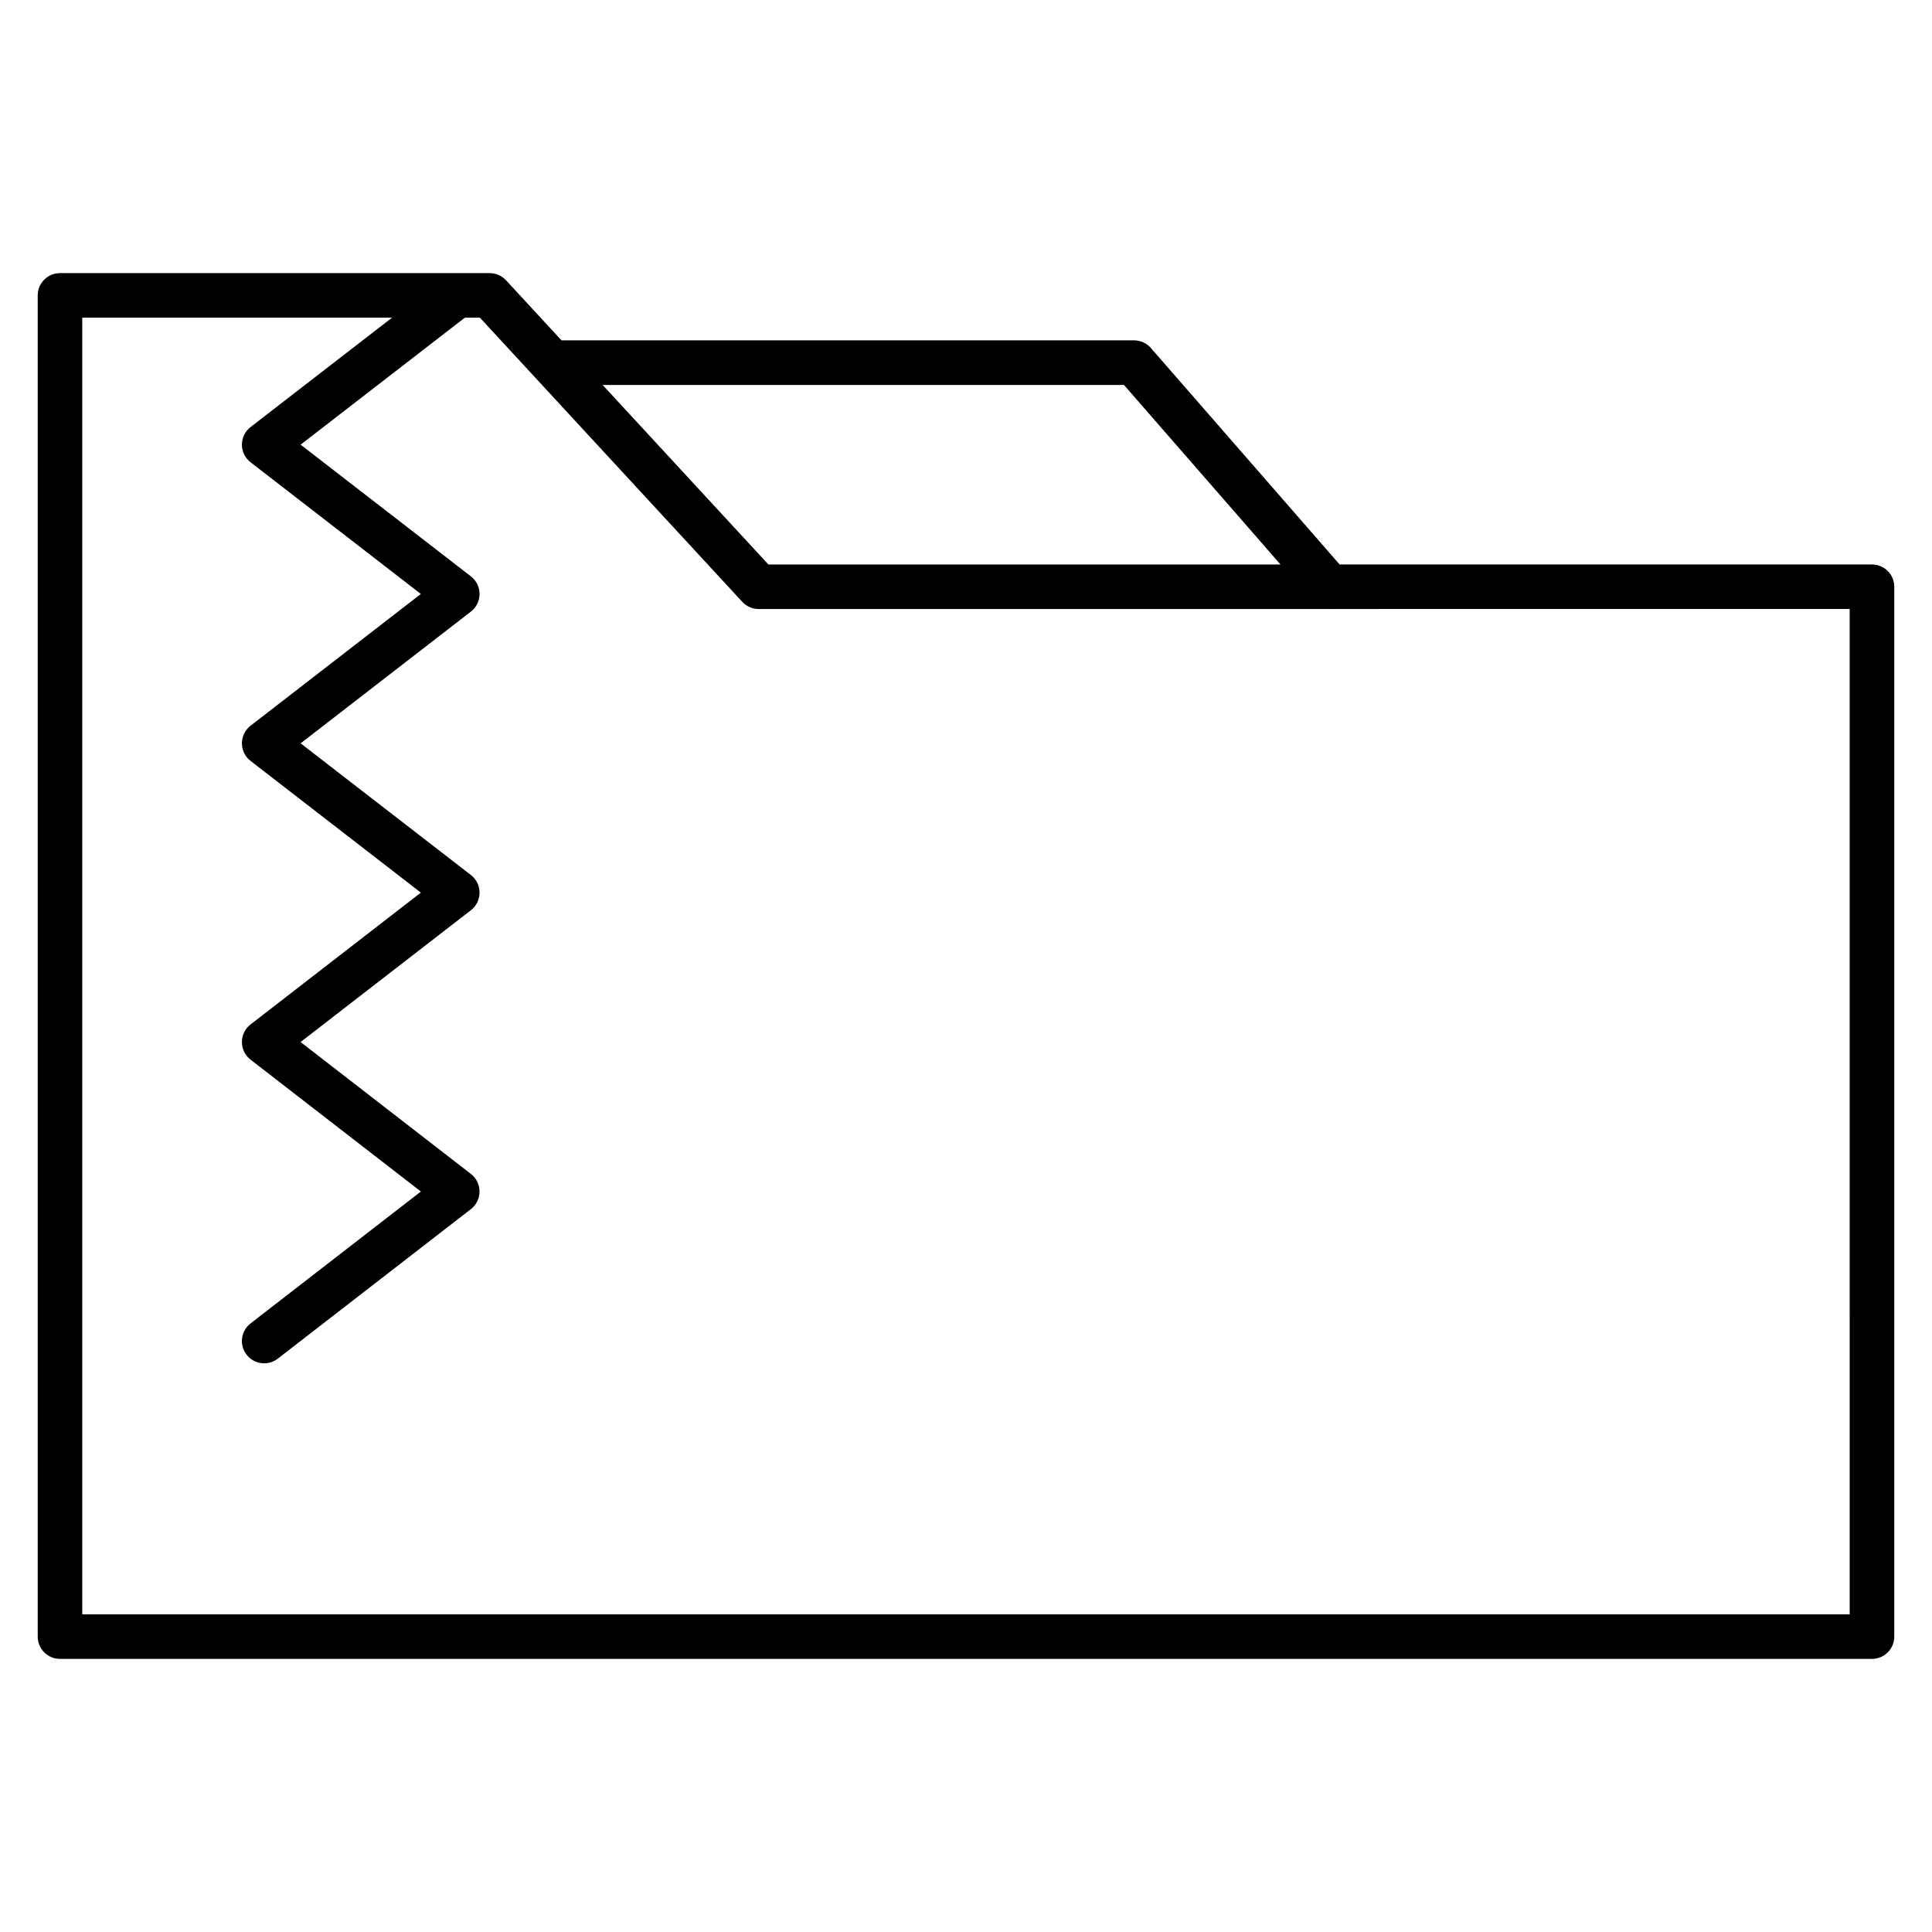 <?xml version="1.0" encoding="UTF-8"?>
<!-- Uploaded to: SVG Repo, www.svgrepo.com, Generator: SVG Repo Mixer Tools -->
<svg fill="#000000" width="800px" height="800px" version="1.1" viewBox="144 144 512 512" xmlns="http://www.w3.org/2000/svg">
 <path d="m640.09 293.59h-141.08l-50.02-57.371c-1.125-1.289-2.746-2.023-4.449-2.023h-151.74l-14.695-15.918c-1.117-1.211-2.691-1.898-4.336-1.898h-113.87c-3.258 0-5.902 2.644-5.902 5.902v355.44c0 3.258 2.644 5.902 5.902 5.902h480.2c3.258 0 5.902-2.644 5.902-5.902v-278.23c0-3.258-2.644-5.902-5.906-5.902zm-198.23-47.578 41.484 47.586h-135.71l-43.934-47.586zm192.33 325.8h-468.39v-343.63h82.098l-37.496 28.992c-1.449 1.117-2.289 2.844-2.289 4.668 0 1.828 0.844 3.551 2.289 4.668l45.129 34.898-45.129 34.914c-1.449 1.117-2.289 2.844-2.289 4.668 0 1.828 0.844 3.551 2.297 4.668l45.121 34.898-45.129 34.93c-1.449 1.117-2.289 2.832-2.289 4.668s0.844 3.551 2.289 4.668l45.137 34.945-45.137 34.953c-2.582 1.992-3.055 5.707-1.055 8.281 1.156 1.504 2.906 2.289 4.668 2.289 1.266 0 2.535-0.402 3.606-1.234l51.168-39.621c1.449-1.117 2.289-2.832 2.289-4.668 0-1.836-0.844-3.551-2.289-4.668l-45.129-34.949 45.137-34.93c1.449-1.117 2.289-2.844 2.289-4.668 0-1.828-0.844-3.551-2.297-4.668l-45.121-34.891 45.129-34.914c1.449-1.117 2.289-2.844 2.289-4.668 0-1.828-0.844-3.551-2.289-4.668l-45.129-34.902 43.531-33.66h3.977l69.535 75.312c1.117 1.211 2.691 1.898 4.336 1.898h151.21c0.023 0 0.047 0.016 0.07 0.016 0.031 0 0.062-0.016 0.086-0.016l137.77-0.004z"/>
</svg>
